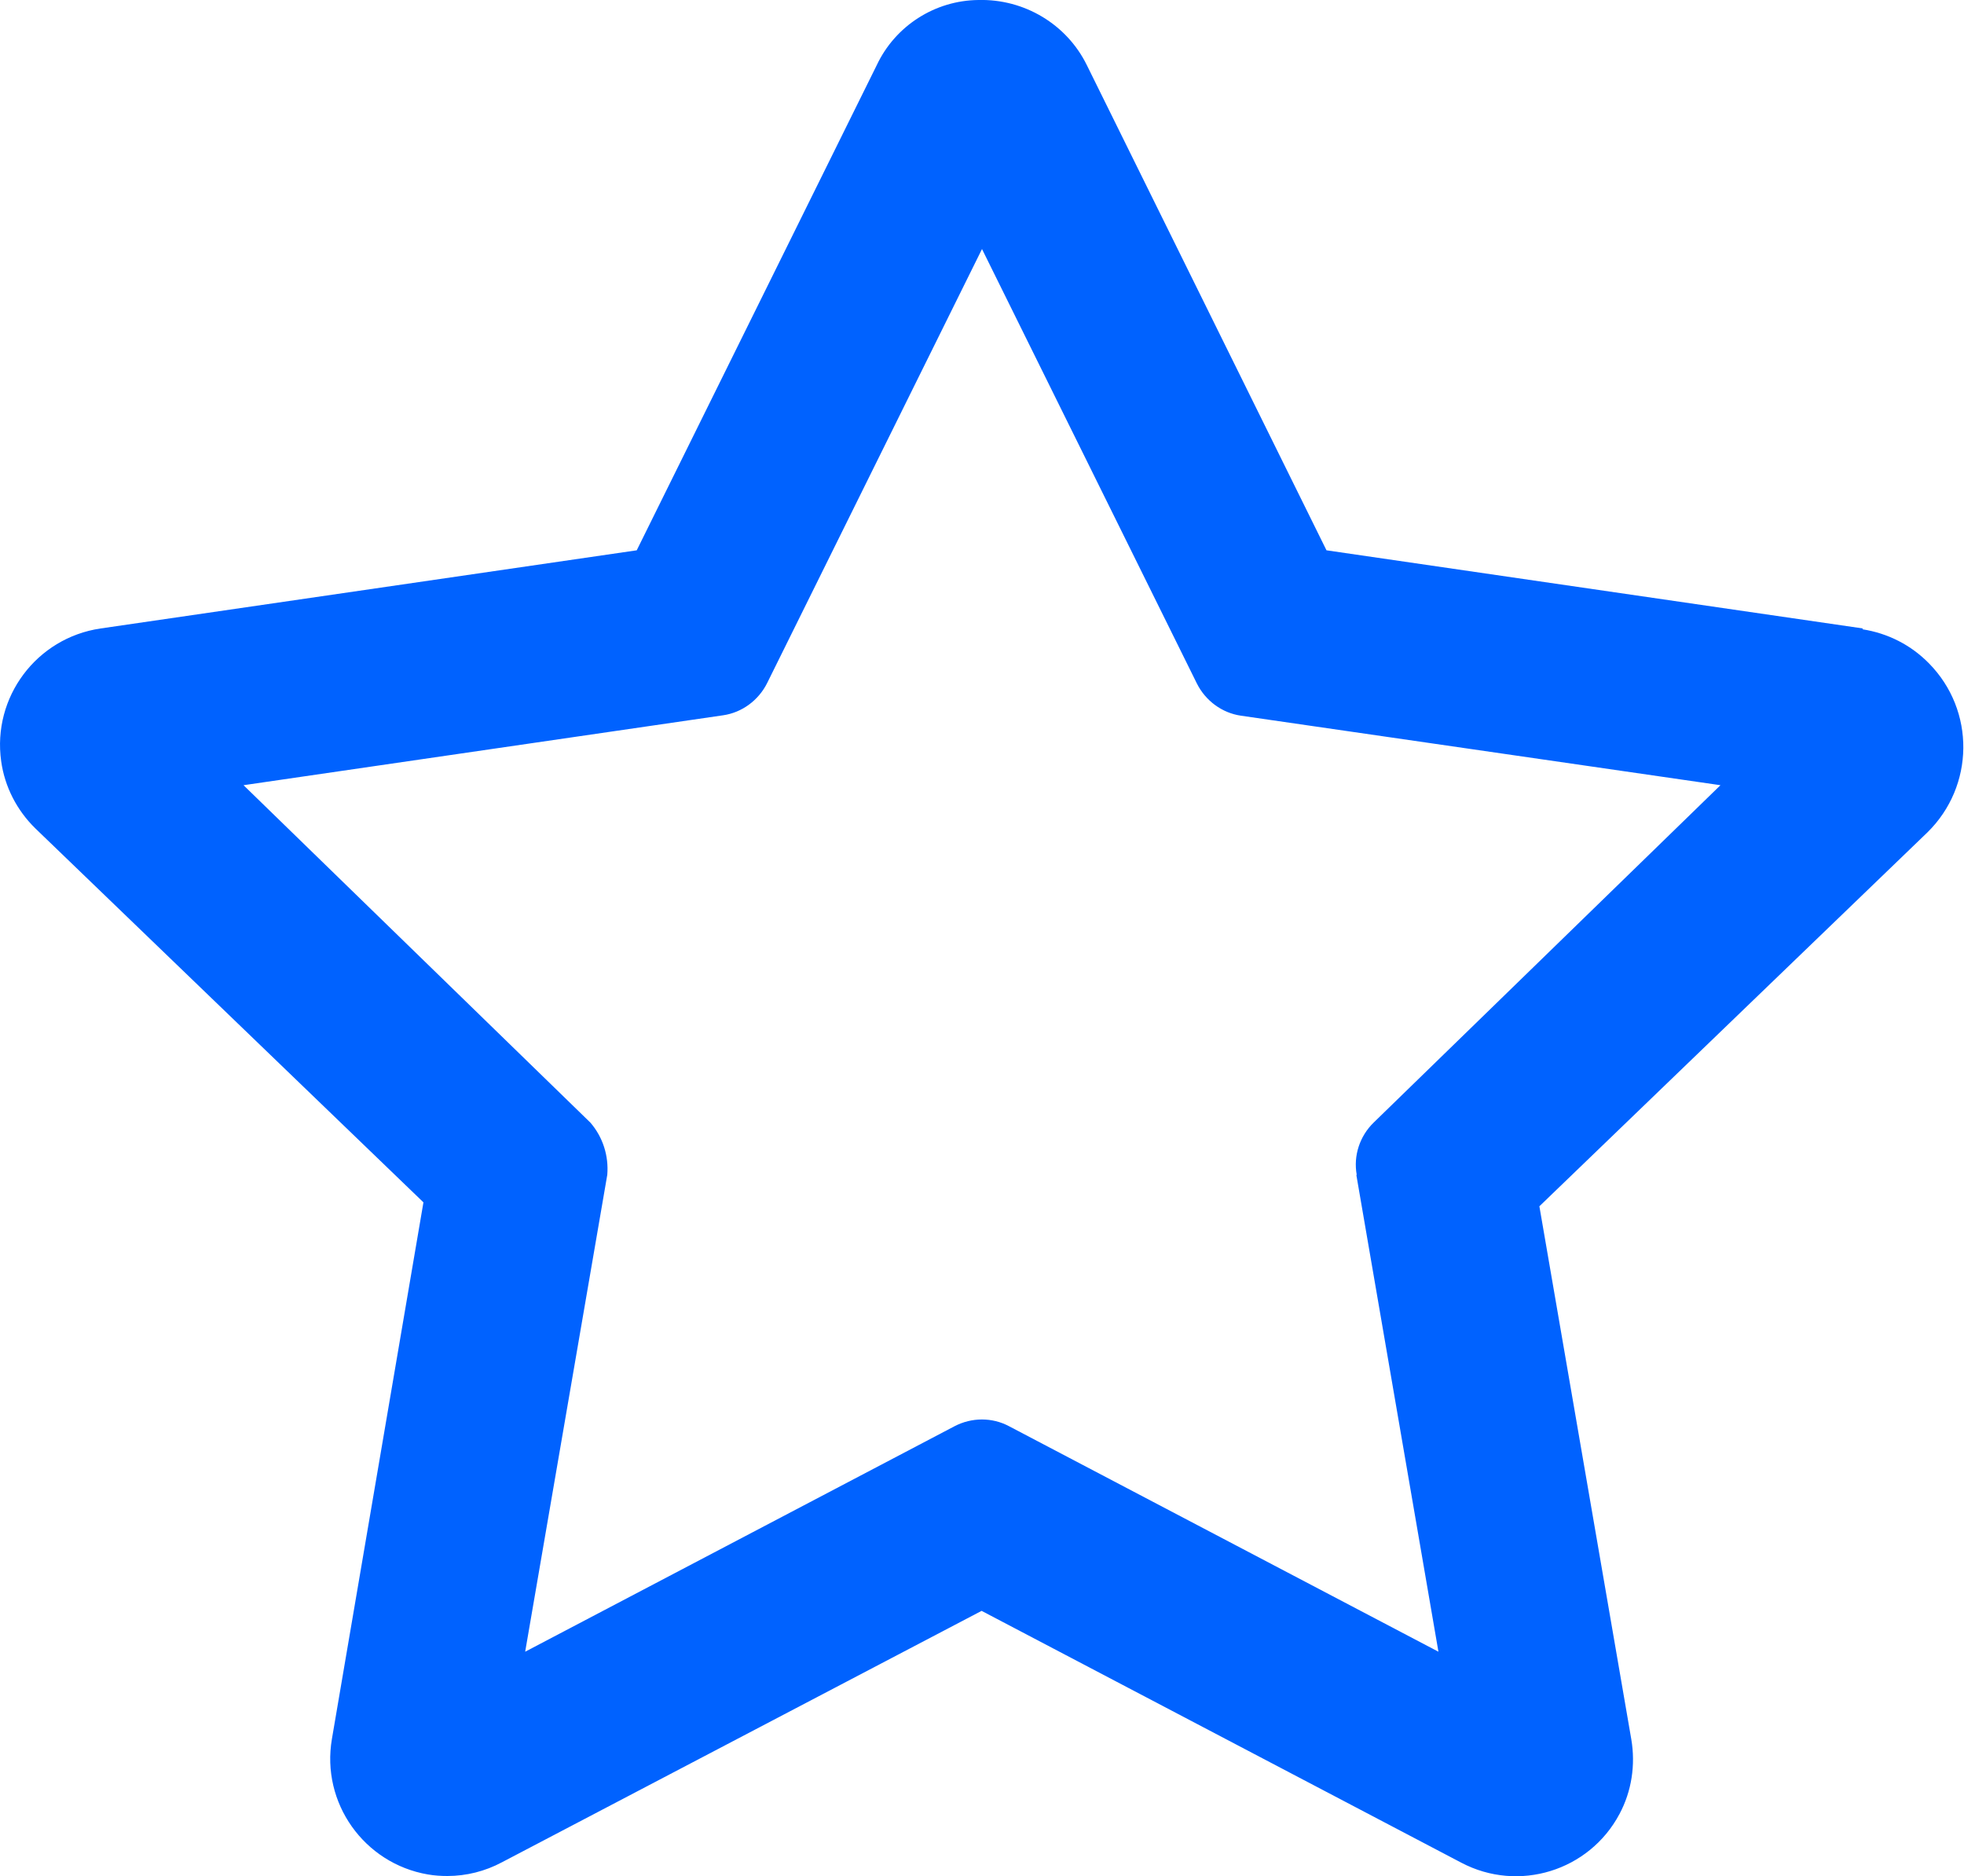<?xml version="1.0" encoding="UTF-8"?><svg id="a" xmlns="http://www.w3.org/2000/svg" viewBox="0 0 50 47.77"><defs><style>.c{fill:#0062ff;}</style></defs><path id="b" class="c" d="M47.43,16l-13.66-1.99L27.67,1.66C27.16,.62,26.08-.03,24.91,0c-1.11,.01-2.12,.66-2.59,1.66l-6.11,12.35-13.65,1.99c-1.63,.24-2.76,1.75-2.53,3.38,.09,.65,.4,1.25,.87,1.71l9.88,9.52-2.33,13.66c-.28,1.63,.82,3.17,2.44,3.45,.17,.03,.34,.04,.5,.04,.48,0,.96-.12,1.39-.35l12.21-6.4,12.21,6.41c1.46,.77,3.26,.21,4.03-1.24,.31-.58,.41-1.25,.3-1.9l-2.34-13.57,9.88-9.52c1.2-1.18,1.22-3.1,.04-4.3-.46-.47-1.05-.77-1.7-.87Zm-12.9,13.91l2.09,12.14-10.93-5.74c-.43-.23-.95-.23-1.39,0l-10.93,5.74,2.09-12.14c.04-.48-.11-.96-.43-1.33L6.2,19.99l12.21-1.78c.48-.07,.9-.38,1.12-.82l5.47-11.05,5.47,11.06c.22,.44,.64,.75,1.12,.82l12.21,1.77-8.83,8.59c-.35,.34-.52,.84-.43,1.33h0Z"/></svg>